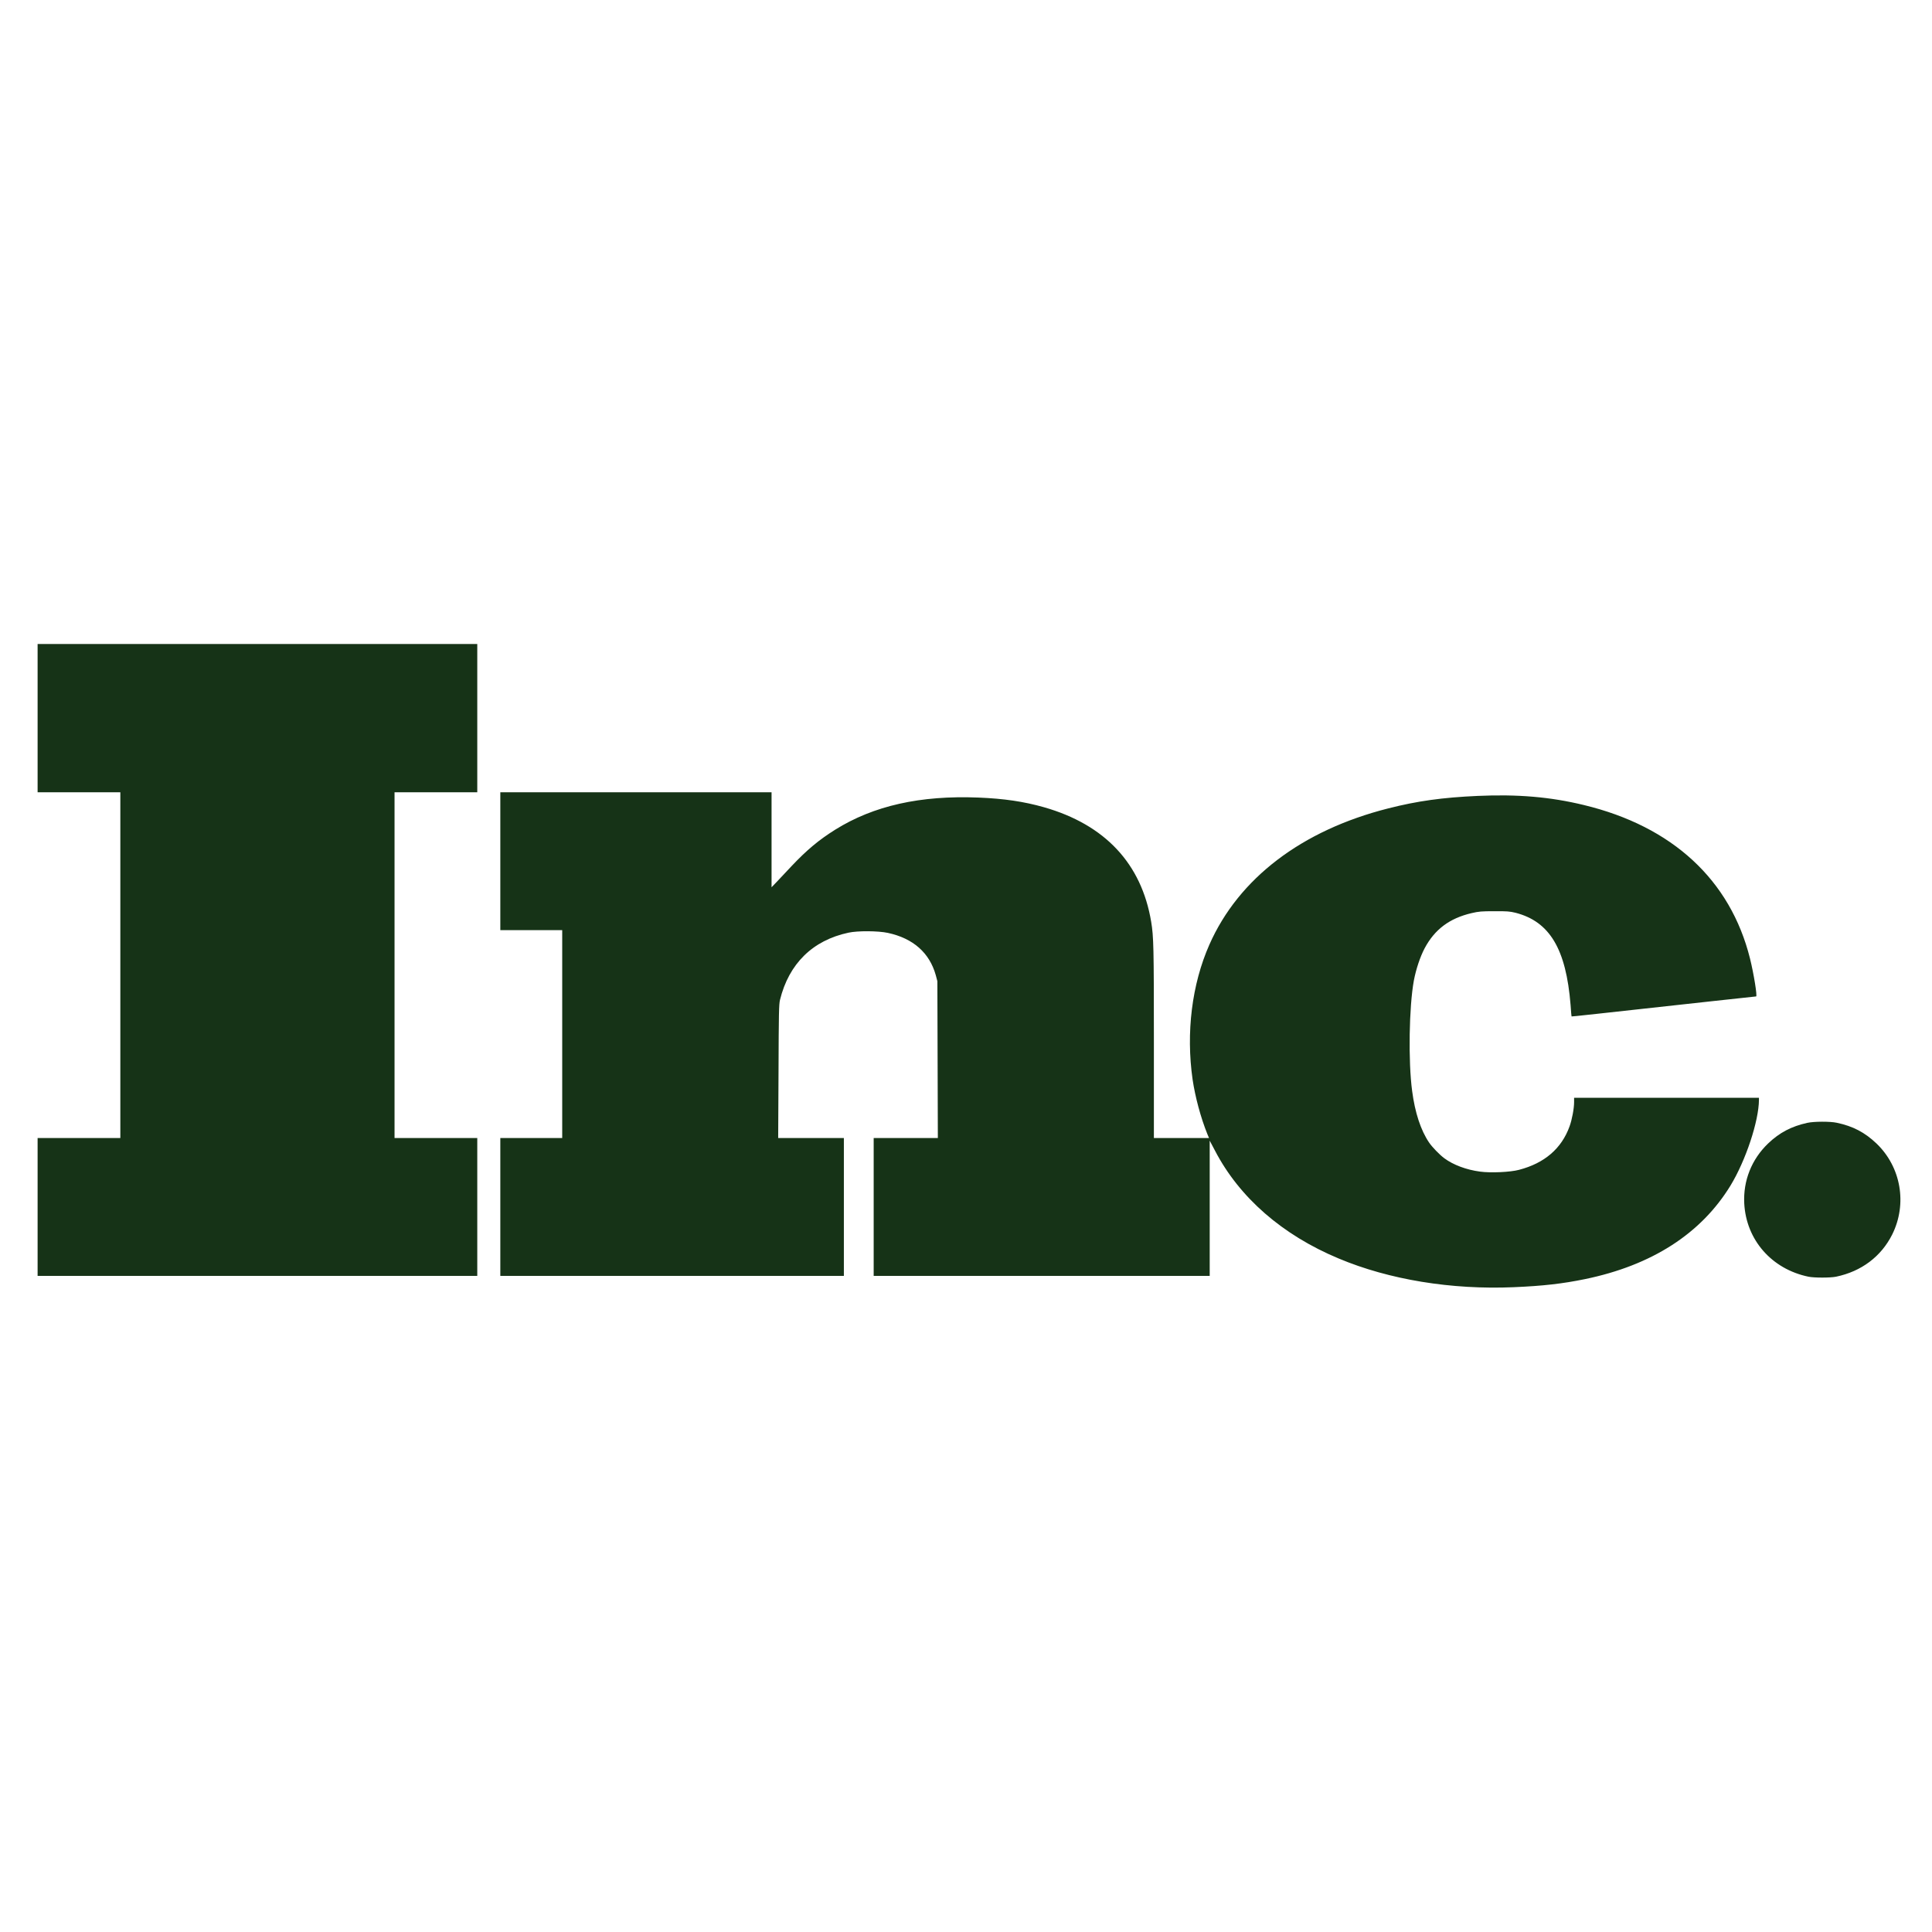 <svg width="28" height="28" viewBox="0 0 28 28" fill="none" xmlns="http://www.w3.org/2000/svg">
<path fill-rule="evenodd" clip-rule="evenodd" d="M0.545 9.333V11.482H1.744V16.493H0.545V18.491H6.917V16.493H5.718V11.482H6.917V9.333H0.545ZM7.251 12.481V13.48H8.148V16.493H7.251V18.491H12.23V16.493H11.278L11.283 15.529C11.286 14.675 11.289 14.557 11.304 14.492C11.433 13.967 11.777 13.628 12.297 13.517C12.429 13.488 12.727 13.49 12.867 13.52C13.234 13.599 13.471 13.808 13.562 14.133L13.585 14.22L13.592 16.493H12.662V18.491H17.532V16.531L17.609 16.677C17.963 17.356 18.584 17.898 19.401 18.239C20.132 18.546 21.035 18.694 21.939 18.655C22.364 18.637 22.65 18.604 22.97 18.538C23.941 18.338 24.654 17.879 25.081 17.18C25.3 16.819 25.49 16.25 25.492 15.939V15.91H22.813V15.973C22.813 16.064 22.783 16.227 22.747 16.325C22.631 16.646 22.384 16.858 22.015 16.954C21.889 16.988 21.603 17.001 21.451 16.98C21.252 16.954 21.061 16.882 20.933 16.787C20.864 16.736 20.757 16.626 20.711 16.558C20.591 16.381 20.507 16.126 20.466 15.813C20.408 15.385 20.421 14.587 20.491 14.209C20.522 14.046 20.582 13.866 20.647 13.743C20.793 13.469 21.007 13.309 21.326 13.234C21.434 13.209 21.469 13.206 21.658 13.206C21.844 13.205 21.879 13.208 21.966 13.229C22.46 13.357 22.697 13.754 22.762 14.565C22.768 14.654 22.774 14.728 22.777 14.731C22.778 14.734 23.076 14.701 24.804 14.511L25.451 14.441C25.47 14.441 25.418 14.116 25.362 13.89C25.077 12.752 24.237 11.976 22.954 11.667C22.468 11.549 21.995 11.509 21.415 11.535C20.905 11.558 20.543 11.608 20.119 11.716C18.866 12.033 17.951 12.73 17.527 13.691C17.273 14.266 17.187 14.965 17.284 15.645C17.322 15.9 17.402 16.198 17.498 16.436L17.522 16.493H16.723V15.102C16.723 13.718 16.719 13.576 16.684 13.361C16.544 12.517 16.016 11.952 15.13 11.699C14.837 11.616 14.552 11.574 14.182 11.559C13.337 11.525 12.661 11.677 12.105 12.024C11.867 12.173 11.695 12.317 11.474 12.55L11.256 12.782L11.182 12.859V11.482H7.251V12.481ZM26.194 16.273C25.965 16.323 25.79 16.414 25.625 16.572C25.385 16.802 25.262 17.112 25.279 17.442C25.307 17.97 25.677 18.393 26.21 18.503C26.293 18.52 26.526 18.52 26.609 18.503C26.976 18.427 27.263 18.211 27.423 17.892C27.644 17.448 27.552 16.914 27.195 16.572C27.027 16.412 26.854 16.321 26.62 16.272C26.525 16.251 26.289 16.252 26.194 16.273Z" fill="#163317"/>
</svg>
